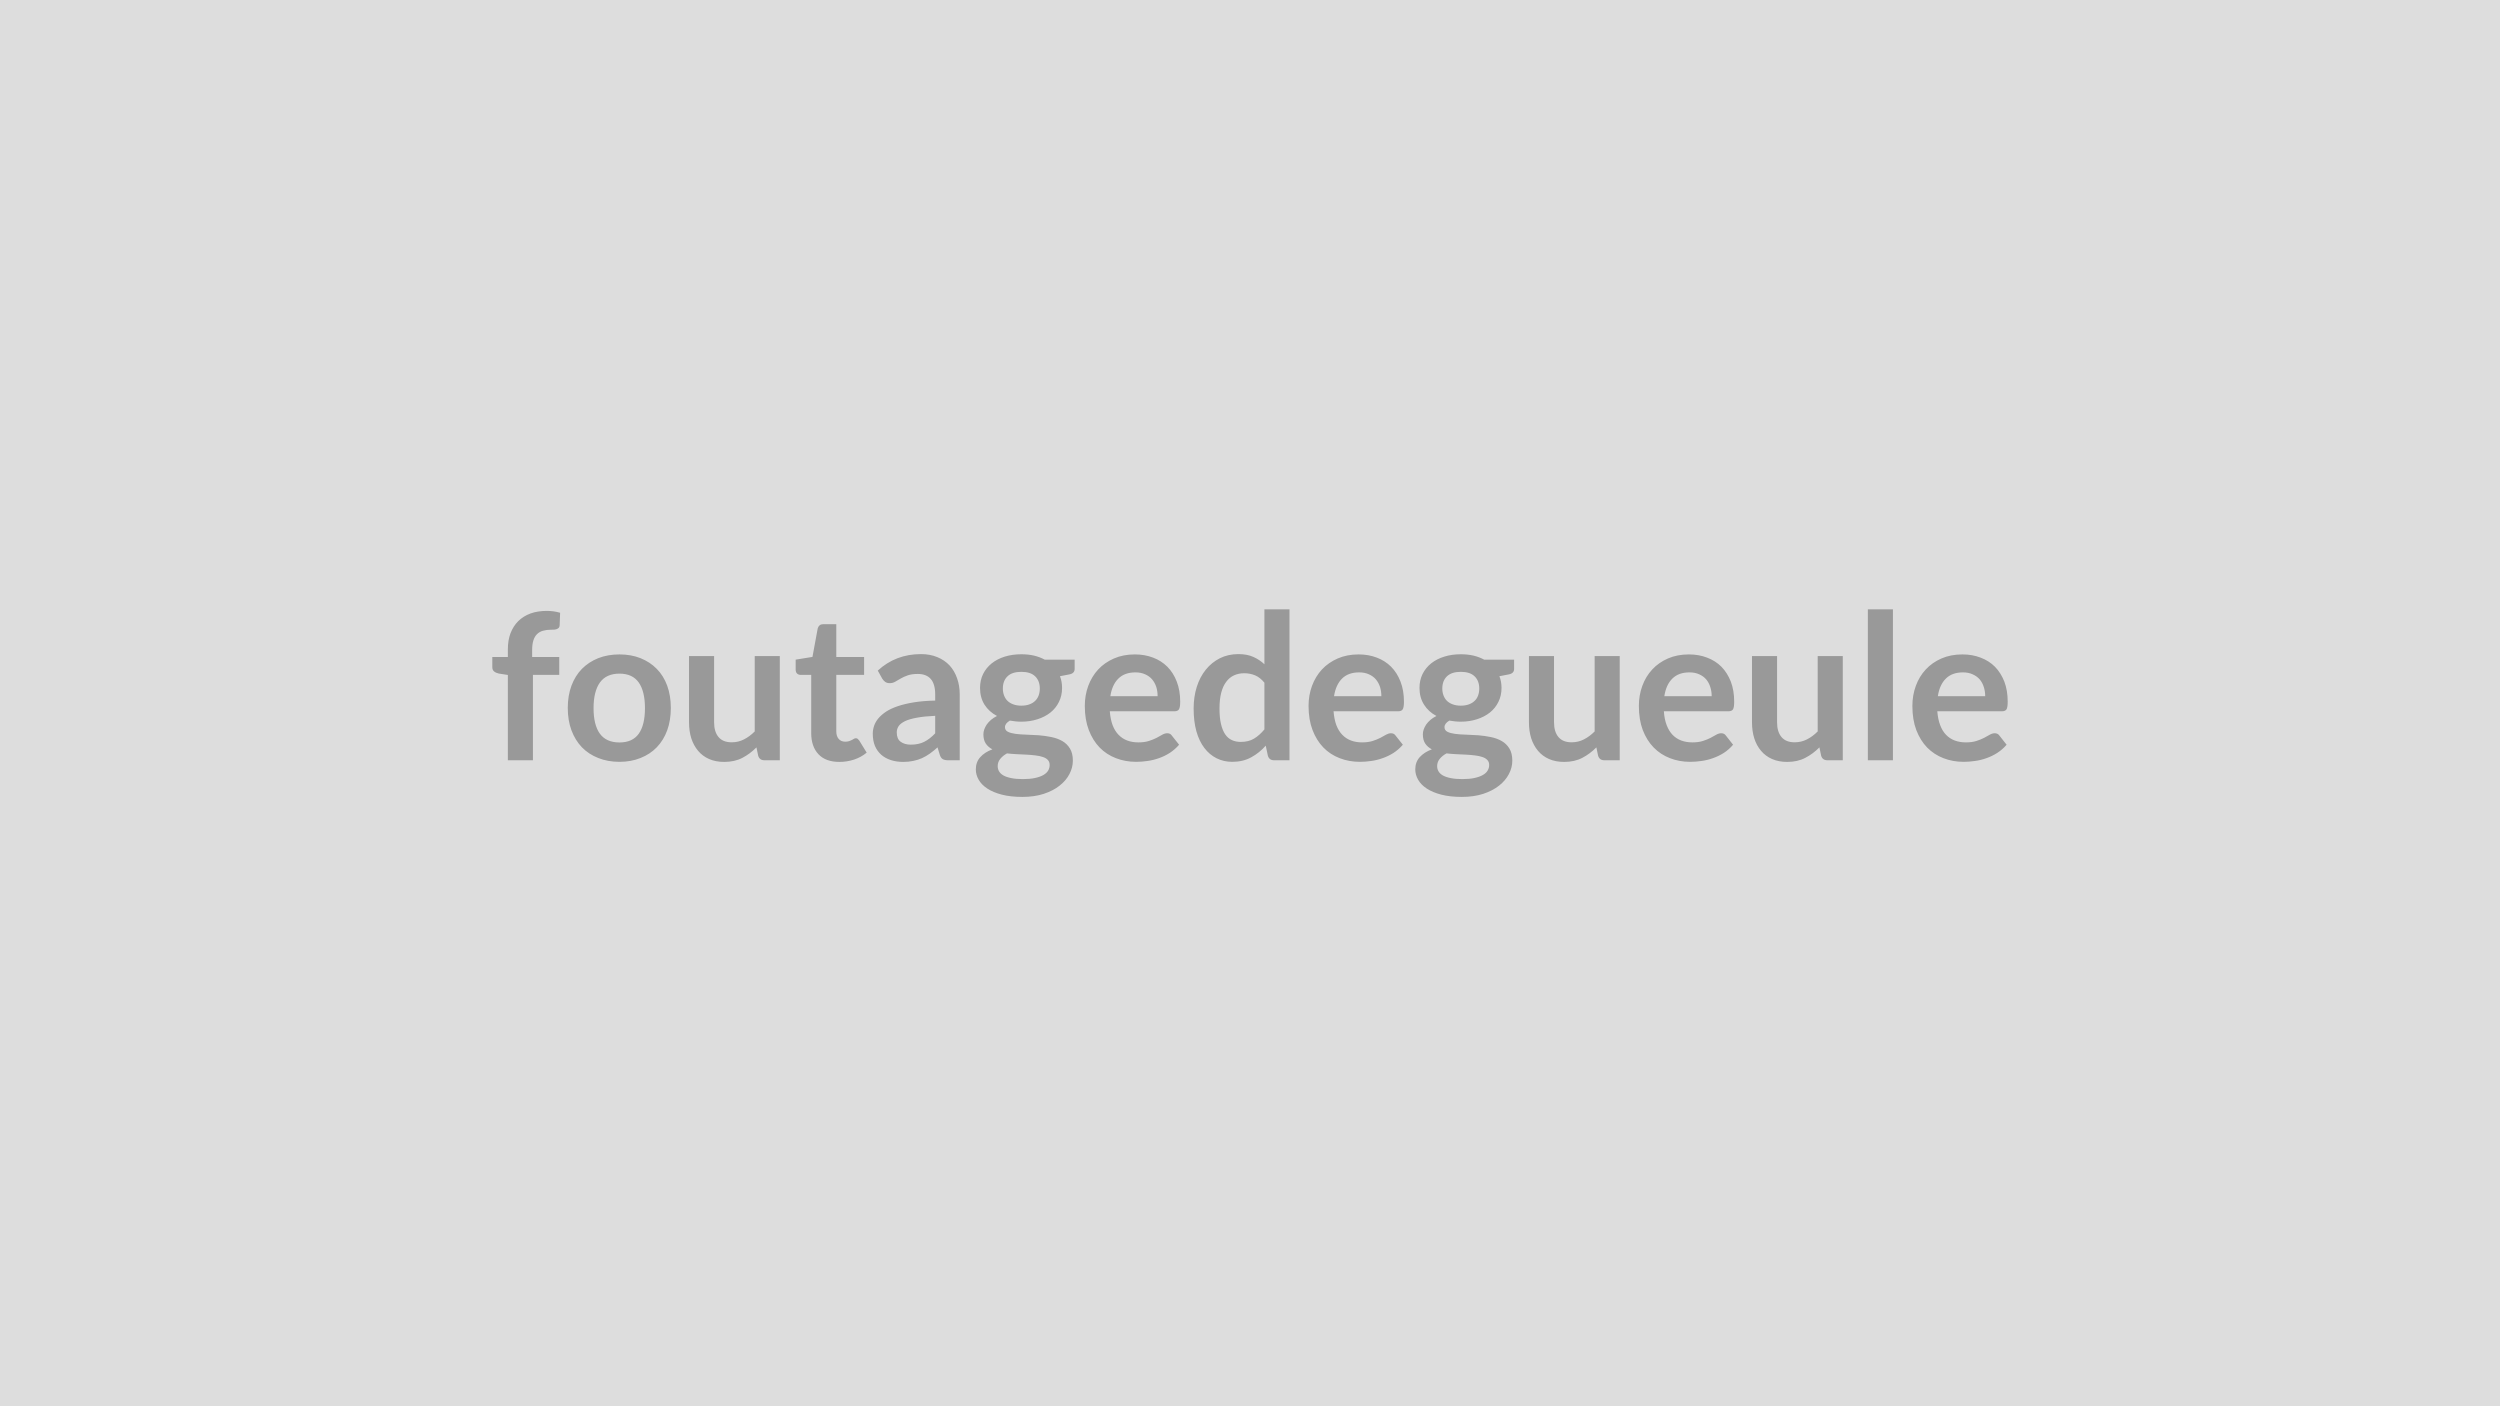 <svg xmlns="http://www.w3.org/2000/svg" width="320" height="180" viewBox="0 0 320 180"><rect width="100%" height="100%" fill="#DDDDDD"/><path fill="#999999" d="M68.215 97.315h-3.21v-10.92l-1.16-.18q-.37-.08-.6-.27t-.23-.54v-1.31h1.99v-.99q0-1.14.34-2.05.35-.91.99-1.55.65-.64 1.57-.98.92-.33 2.08-.33.92 0 1.71.24l-.06 1.62q-.01.18-.1.29-.1.11-.25.17-.14.06-.34.08-.19.01-.42.01-.57 0-1.02.13-.44.12-.76.43-.31.3-.47.8t-.16 1.24v.89h3.47v2.29h-3.37zm11.08-13.55q1.48 0 2.69.48 1.22.49 2.08 1.37.87.88 1.34 2.16.46 1.27.46 2.84 0 1.59-.46 2.86-.47 1.28-1.34 2.18-.86.89-2.08 1.37-1.21.49-2.69.49-1.5 0-2.72-.49-1.22-.48-2.09-1.37-.86-.9-1.34-2.18-.47-1.27-.47-2.86 0-1.57.47-2.84.48-1.28 1.34-2.16.87-.88 2.09-1.37 1.22-.48 2.72-.48m0 11.27q1.66 0 2.46-1.11.8-1.12.8-3.28t-.8-3.29-2.46-1.13q-1.69 0-2.51 1.14-.81 1.14-.81 3.28 0 2.15.81 3.27.82 1.12 2.51 1.12m17.31-11.06h3.21v13.34h-1.96q-.64 0-.81-.59l-.22-1.06q-.82.83-1.8 1.34-.99.52-2.33.52-1.09 0-1.93-.37t-1.41-1.05-.87-1.6q-.29-.93-.29-2.05v-8.48h3.21v8.48q0 1.22.57 1.89.56.67 1.69.67.84 0 1.56-.37.73-.37 1.38-1.02zm10.83 13.55q-1.74 0-2.67-.98-.93-.99-.93-2.71v-7.45h-1.36q-.26 0-.45-.17-.18-.17-.18-.51v-1.27l2.15-.35.67-3.64q.07-.26.25-.41.18-.14.47-.14h1.66v4.2h3.56v2.29h-3.56v7.22q0 .63.31.98.3.35.84.35.29 0 .5-.07.2-.07.35-.15t.26-.15q.12-.07.24-.07.14 0 .23.07t.2.21l.96 1.56q-.7.59-1.61.89t-1.89.3m12.27-3.66v-2.24q-1.39.06-2.34.24-.95.17-1.52.44-.57.28-.82.64-.24.37-.24.79 0 .85.5 1.21.5.37 1.3.37.99 0 1.71-.36t1.41-1.09m-6.78-7-.57-1.03q2.3-2.11 5.53-2.11 1.17 0 2.1.39.92.38 1.56 1.06.63.69.96 1.64.34.94.34 2.08v8.42h-1.46q-.45 0-.7-.14-.25-.13-.39-.55l-.29-.96q-.5.45-.99.8-.48.34-1 .58-.52.23-1.11.35-.59.13-1.3.13-.85 0-1.56-.23-.72-.23-1.24-.68-.52-.46-.81-1.13-.28-.68-.28-1.58 0-.5.17-1t.55-.96q.38-.45.99-.86.62-.4 1.51-.7t2.07-.49 2.7-.22v-.78q0-1.34-.57-1.99-.57-.64-1.65-.64-.78 0-1.29.18-.52.18-.91.41t-.71.41q-.31.18-.7.18-.34 0-.58-.17-.23-.18-.37-.41m17.81 3.46q.6 0 1.04-.17.44-.16.73-.45.29-.28.44-.68.15-.41.15-.89 0-.99-.59-1.56-.59-.58-1.77-.58-1.19 0-1.78.58-.59.57-.59 1.56 0 .47.15.87.15.41.44.7.3.29.74.45.45.17 1.04.17m3.62 7.59q0-.39-.23-.64t-.64-.38q-.4-.14-.94-.2-.54-.07-1.14-.1l-1.25-.06q-.64-.03-1.26-.1-.53.29-.86.7-.33.4-.33.93 0 .36.17.66.18.31.56.53.39.22 1 .34.61.13 1.49.13.9 0 1.55-.14t1.07-.38.62-.57q.19-.33.19-.72m-.63-13.48h3.83v1.19q0 .57-.69.7l-1.19.23q.27.68.27 1.5 0 .99-.4 1.79-.39.8-1.09 1.36-.71.56-1.66.86-.96.31-2.06.31-.39 0-.76-.04-.36-.04-.71-.1-.63.37-.63.84 0 .4.37.59.38.19.99.27t1.39.1 1.6.08q.82.07 1.6.23t1.39.51.98.96q.37.6.37 1.55 0 .89-.44 1.72-.43.83-1.26 1.48-.82.65-2.03 1.05-1.2.39-2.73.39-1.51 0-2.63-.29t-1.86-.78-1.1-1.12q-.37-.64-.37-1.33 0-.94.57-1.57.56-.63 1.55-1-.53-.28-.84-.73-.31-.46-.31-1.2 0-.3.11-.62.11-.31.32-.63.22-.31.54-.59.33-.28.77-.5-1.02-.54-1.6-1.45-.57-.91-.57-2.14 0-.98.39-1.78.4-.8 1.11-1.37.71-.56 1.67-.86.97-.3 2.12-.3.86 0 1.61.17.75.18 1.38.52m8.4 4.68h6.05q0-.63-.17-1.18-.18-.55-.53-.97-.35-.41-.89-.65-.54-.25-1.25-.25-1.39 0-2.19.8-.8.79-1.02 2.25m8.19 1.93h-8.26q.08 1.03.36 1.78.29.75.76 1.23.47.49 1.11.73t1.42.24 1.35-.18q.56-.18.99-.4.42-.22.74-.41.32-.18.62-.18.4 0 .59.3l.93 1.17q-.54.62-1.2 1.05-.66.42-1.38.67-.73.26-1.47.36-.75.11-1.45.11-1.39 0-2.59-.47-1.2-.46-2.08-1.36-.88-.91-1.39-2.24t-.51-3.09q0-1.36.44-2.56.45-1.21 1.27-2.1.83-.89 2.02-1.41t2.68-.52q1.26 0 2.33.41 1.06.4 1.83 1.17.77.78 1.2 1.9.44 1.13.44 2.57 0 .73-.16.98-.15.25-.59.25m11.53 2.32v-5.98q-.55-.67-1.19-.94-.65-.27-1.39-.27-.73 0-1.31.27-.59.27-1 .83-.42.55-.64 1.4t-.22 2.01q0 1.17.19 1.98t.54 1.33q.35.51.86.74.5.23 1.13.23 1 0 1.7-.42t1.33-1.18m0-15.37h3.21v19.32h-1.97q-.63 0-.8-.59l-.27-1.28q-.81.92-1.86 1.49-1.04.58-2.43.58-1.1 0-2.01-.46t-1.56-1.32q-.66-.86-1.02-2.14-.35-1.27-.35-2.91 0-1.48.4-2.76.4-1.27 1.16-2.21.75-.93 1.8-1.46 1.06-.53 2.37-.53 1.12 0 1.91.36.79.35 1.42.94zm8.91 11.12h6.06q0-.63-.17-1.18-.18-.55-.53-.97-.35-.41-.89-.65-.54-.25-1.25-.25-1.4 0-2.2.8-.79.79-1.02 2.25m8.19 1.93h-8.25q.08 1.03.36 1.78.29.75.76 1.23.47.49 1.11.73t1.42.24 1.35-.18q.56-.18.99-.4.42-.22.74-.41.32-.18.61-.18.41 0 .6.3l.93 1.17q-.54.62-1.2 1.05-.66.42-1.39.67-.72.26-1.46.36-.75.11-1.45.11-1.39 0-2.59-.47-1.2-.46-2.08-1.36-.88-.91-1.39-2.24t-.51-3.09q0-1.36.44-2.56.45-1.21 1.27-2.1.83-.89 2.02-1.41t2.68-.52q1.26 0 2.33.41 1.06.4 1.83 1.17.77.78 1.2 1.9.44 1.13.44 2.57 0 .73-.16.98-.15.25-.6.25m8.04-.72q.6 0 1.04-.17.44-.16.73-.45.3-.28.44-.68.15-.41.15-.89 0-.99-.59-1.56-.59-.58-1.77-.58t-1.78.58q-.59.57-.59 1.56 0 .47.15.87.15.41.44.7.3.29.74.45.45.17 1.04.17m3.63 7.59q0-.39-.24-.64-.23-.25-.64-.38-.4-.14-.94-.2-.54-.07-1.14-.1l-1.25-.06q-.64-.03-1.25-.1-.54.29-.87.7-.33.4-.33.93 0 .36.17.66.18.31.56.53.39.22 1 .34.61.13 1.49.13.9 0 1.55-.14t1.07-.38q.43-.24.62-.57.2-.33.2-.72m-.64-13.48h3.83v1.19q0 .57-.69.7l-1.19.23q.27.68.27 1.5 0 .99-.4 1.79-.39.8-1.09 1.36-.71.56-1.66.86-.96.31-2.06.31-.39 0-.76-.04-.36-.04-.71-.1-.62.37-.62.84 0 .4.37.59t.98.27 1.39.1 1.6.08q.82.07 1.6.23t1.39.51.98.96q.37.6.37 1.55 0 .89-.44 1.72-.43.83-1.26 1.48-.82.65-2.03 1.05-1.2.39-2.73.39-1.51 0-2.63-.29t-1.86-.78-1.1-1.12q-.37-.64-.37-1.33 0-.94.57-1.57t1.55-1q-.53-.28-.84-.73-.31-.46-.31-1.2 0-.3.11-.62.11-.31.32-.63.22-.31.54-.59.33-.28.77-.5-1.02-.54-1.59-1.45-.58-.91-.58-2.14 0-.98.39-1.78.4-.8 1.11-1.37.71-.56 1.68-.86.96-.3 2.11-.3.86 0 1.61.17.75.18 1.38.52m14.14-.46h3.21v13.34h-1.96q-.64 0-.81-.59l-.22-1.06q-.82.83-1.8 1.34-.99.52-2.33.52-1.09 0-1.93-.37t-1.41-1.05-.87-1.6q-.29-.93-.29-2.05v-8.48h3.21v8.48q0 1.22.57 1.89.56.67 1.69.67.84 0 1.56-.37.73-.37 1.38-1.02zm8.92 5.14h6.06q0-.63-.18-1.18-.17-.55-.52-.97-.35-.41-.89-.65-.54-.25-1.26-.25-1.39 0-2.19.8-.8.79-1.02 2.25m8.19 1.93h-8.25q.07 1.03.36 1.78t.75 1.23q.47.49 1.11.73.65.24 1.43.24t1.34-.18q.57-.18.99-.4t.74-.41q.32-.18.62-.18.4 0 .6.3l.92 1.17q-.53.62-1.19 1.05-.67.42-1.39.67-.72.26-1.47.36-.75.11-1.45.11-1.39 0-2.58-.47-1.2-.46-2.08-1.36-.89-.91-1.4-2.24-.5-1.33-.5-3.09 0-1.36.44-2.56.44-1.21 1.27-2.1.82-.89 2.01-1.41t2.69-.52q1.26 0 2.32.41 1.07.4 1.84 1.17.76.78 1.2 1.9.43 1.13.43 2.57 0 .73-.15.98-.16.25-.6.25m11.44-7.07h3.21v13.34h-1.96q-.64 0-.81-.59l-.22-1.06q-.82.83-1.81 1.34-.98.52-2.32.52-1.09 0-1.93-.37t-1.41-1.05q-.58-.68-.87-1.6-.29-.93-.29-2.05v-8.48h3.21v8.48q0 1.22.57 1.89.56.67 1.69.67.83 0 1.56-.37t1.38-1.02zm6.42-5.98h3.21v19.32h-3.21zm8.96 11.12h6.06q0-.63-.18-1.18-.17-.55-.52-.97-.36-.41-.9-.65-.53-.25-1.25-.25-1.39 0-2.19.8-.8.79-1.02 2.25m8.19 1.93h-8.26q.08 1.03.37 1.78.28.75.75 1.23.47.49 1.11.73.65.24 1.43.24t1.34-.18q.57-.18.99-.4t.74-.41q.32-.18.62-.18.4 0 .6.3l.92 1.17q-.53.62-1.2 1.05-.66.42-1.38.67-.72.26-1.47.36-.75.11-1.45.11-1.39 0-2.59-.47-1.19-.46-2.08-1.36-.88-.91-1.39-2.24-.5-1.33-.5-3.09 0-1.36.44-2.56.44-1.21 1.27-2.1.82-.89 2.01-1.41t2.69-.52q1.26 0 2.32.41 1.07.4 1.84 1.17.76.78 1.2 1.9.43 1.13.43 2.57 0 .73-.15.98-.16.25-.6.25"/></svg>